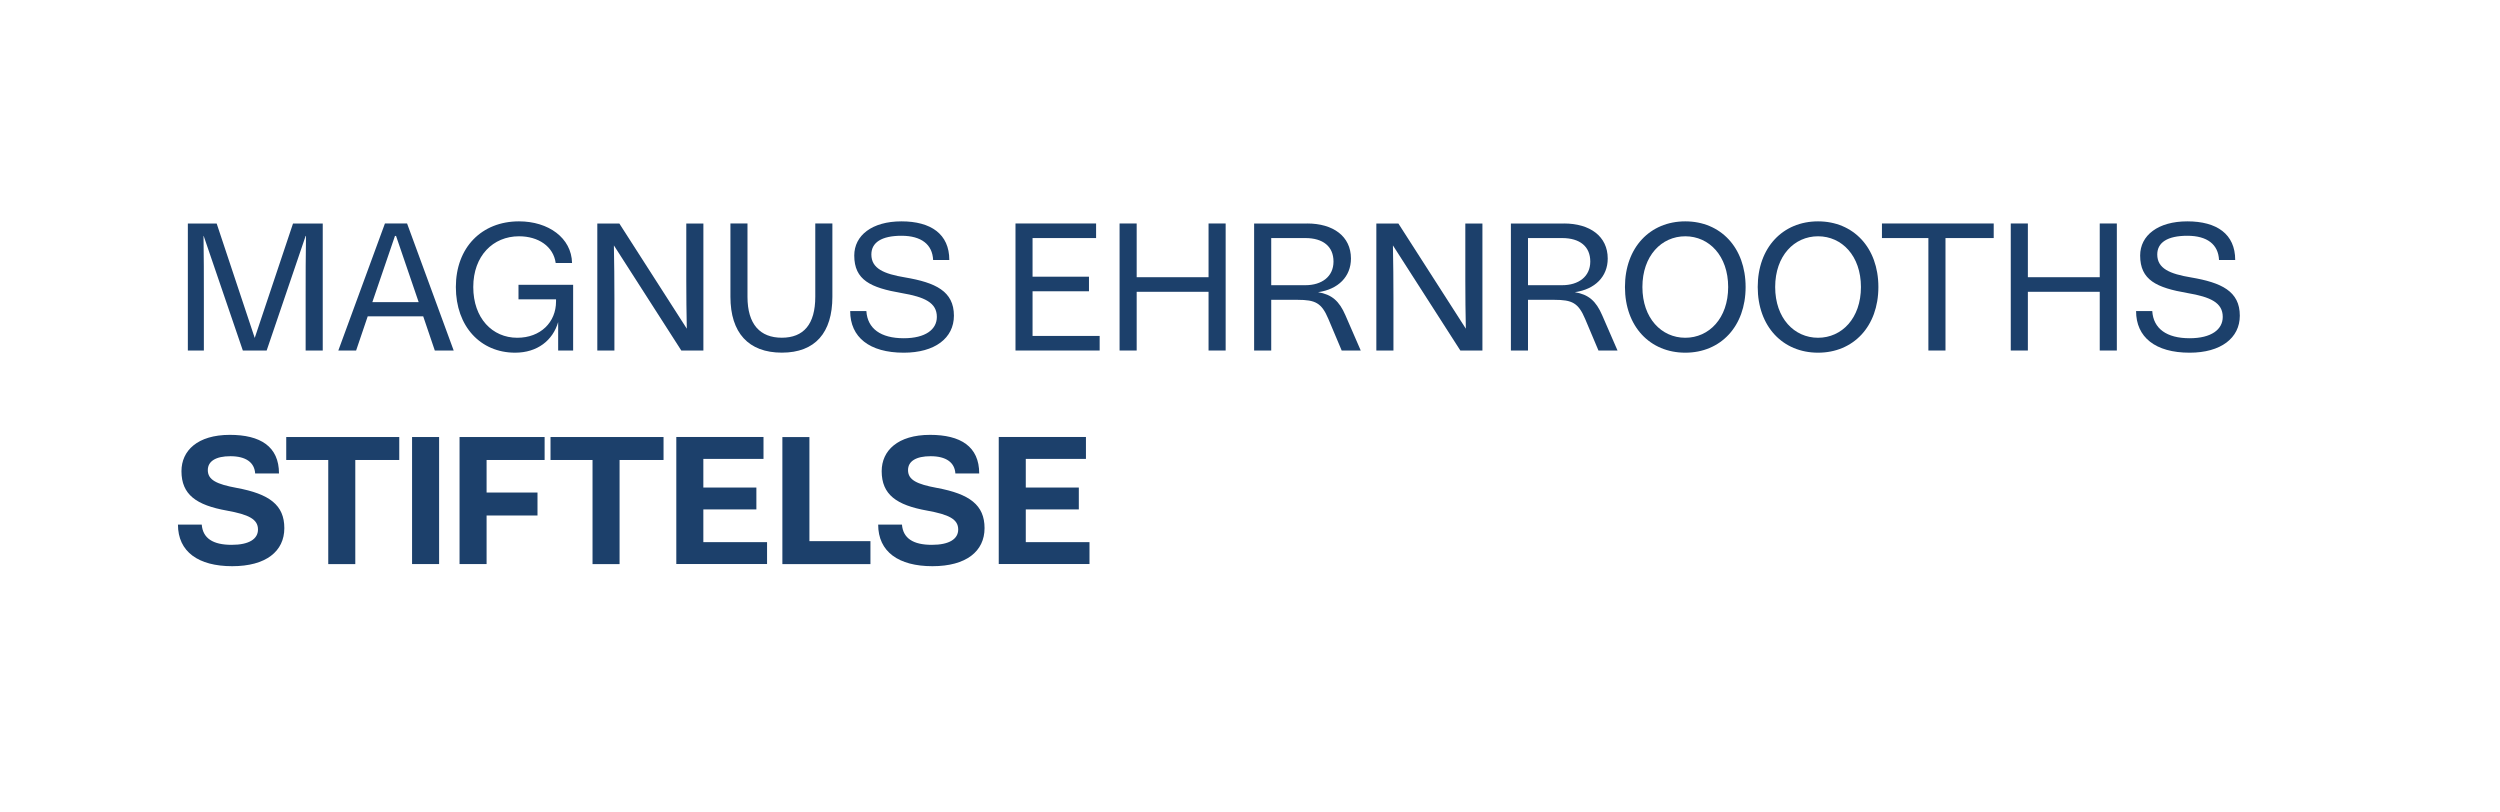 <svg xmlns="http://www.w3.org/2000/svg" id="Layer_1" data-name="Layer 1" viewBox="0 0 576 187"><defs><style>      .cls-1 {        fill: #1c406b;        stroke-width: 0px;      }    </style></defs><path class="cls-1" d="M46.93,54.36h-.04c.08,4.63.08,9.23.08,13.86v12.55h-3.69v-29.27h6.64l8.77,26.36,8.82-26.36h6.85v29.27h-3.94v-12.55c0-4.63,0-9.23.08-13.86h-.08l-8.98,26.4h-5.49l-9.02-26.4Z"></path><path class="cls-1" d="M93.79,51.49l10.74,29.27h-4.35l-2.67-7.87h-12.79l-2.67,7.87h-4.1l10.74-29.27h5.08ZM96.46,69.61l-5.21-15.25h-.25l-5.21,15.25h10.66Z"></path><path class="cls-1" d="M132.04,80.77h-3.44v-6.56c-1.23,4.22-4.8,7.05-9.92,7.05-7.95,0-13.65-6.03-13.65-15.13s5.94-15.13,14.55-15.13c6.77,0,12.1,3.81,12.22,9.59h-3.77c-.53-3.81-3.98-6.15-8.45-6.15-5.99,0-10.54,4.51-10.54,11.69s4.39,11.69,10.13,11.69c5.37,0,8.94-3.57,8.94-8.36v-.49h-8.65v-3.36h12.59v15.17Z"></path><path class="cls-1" d="M141.56,80.77h-3.94v-29.27h5.08l15.54,24.23c-.08-3.69-.12-7.38-.12-11.07v-13.16h3.94v29.27h-5.08l-15.54-24.23c.08,4.06.12,8.12.12,12.14v12.1Z"></path><path class="cls-1" d="M172.22,51.49v16.89c0,6.36,2.91,9.43,7.91,9.43s7.71-3.07,7.71-9.43v-16.89h3.94v16.89c0,8.24-3.94,12.87-11.64,12.87s-11.85-4.59-11.85-12.87v-16.89h3.94Z"></path><path class="cls-1" d="M199.61,71.66c.25,4.06,3.32,6.27,8.61,6.27,5,0,7.63-2.01,7.63-4.92,0-3.28-2.83-4.59-8.12-5.49-7.13-1.23-10.91-2.99-10.91-8.65,0-4.63,4.1-7.87,10.87-7.87s11.03,2.91,11.03,8.9h-3.73c-.16-3.57-2.71-5.58-7.3-5.58s-6.93,1.56-6.93,4.31c0,3.24,2.87,4.47,7.79,5.29,6.97,1.19,11.23,3.16,11.23,8.81,0,5.17-4.39,8.53-11.56,8.53-7.91,0-12.34-3.57-12.34-9.59h3.73Z"></path><path class="cls-1" d="M252.54,51.49v3.36h-14.64v8.9h13v3.36h-13v10.29h15.46v3.36h-19.39v-29.27h18.57Z"></path><path class="cls-1" d="M261.89,51.49v12.38h16.56v-12.38h3.94v29.27h-3.94v-13.53h-16.56v13.53h-3.94v-29.27h3.94Z"></path><path class="cls-1" d="M301.17,51.49c5.99,0,10.09,2.95,10.09,8.08,0,4.14-2.91,7.09-7.58,7.75,3.16.53,4.88,2.01,6.31,5.33l3.53,8.12h-4.39l-3.08-7.3c-1.56-3.69-2.99-4.39-7.09-4.39h-6.07v11.69h-3.94v-29.27h12.22ZM292.89,54.85v10.86h7.87c3.77,0,6.48-1.97,6.48-5.45s-2.42-5.41-6.48-5.41h-7.87Z"></path><path class="cls-1" d="M321.05,80.77h-3.94v-29.27h5.08l15.54,24.23c-.08-3.69-.12-7.38-.12-11.07v-13.16h3.94v29.27h-5.08l-15.54-24.23c.08,4.06.12,8.12.12,12.14v12.1Z"></path><path class="cls-1" d="M360.33,51.49c5.99,0,10.09,2.95,10.09,8.08,0,4.14-2.91,7.09-7.58,7.75,3.16.53,4.88,2.01,6.31,5.33l3.53,8.12h-4.39l-3.08-7.3c-1.56-3.69-2.99-4.39-7.09-4.39h-6.07v11.69h-3.94v-29.27h12.22ZM352.05,54.85v10.86h7.87c3.77,0,6.48-1.97,6.48-5.45s-2.42-5.41-6.48-5.41h-7.87Z"></path><path class="cls-1" d="M388.29,51c8.12,0,13.9,6.03,13.9,15.13s-5.78,15.13-13.9,15.13-13.9-6.03-13.9-15.13,5.78-15.13,13.9-15.13ZM388.29,54.44c-5.49,0-9.88,4.51-9.88,11.69s4.39,11.69,9.88,11.69,9.88-4.51,9.88-11.69-4.39-11.69-9.88-11.69Z"></path><path class="cls-1" d="M418.88,51c8.12,0,13.9,6.03,13.9,15.13s-5.78,15.13-13.9,15.13-13.9-6.03-13.9-15.13,5.78-15.13,13.9-15.13ZM418.88,54.44c-5.49,0-9.88,4.51-9.88,11.69s4.39,11.69,9.88,11.69,9.88-4.51,9.88-11.69-4.39-11.69-9.88-11.69Z"></path><path class="cls-1" d="M433.6,51.49h25.75v3.36h-11.11v25.91h-3.94v-25.91h-10.7v-3.36Z"></path><path class="cls-1" d="M467.22,51.49v12.38h16.56v-12.38h3.94v29.27h-3.94v-13.53h-16.56v13.53h-3.94v-29.27h3.94Z"></path><path class="cls-1" d="M495.88,71.66c.25,4.06,3.32,6.27,8.61,6.27,5,0,7.63-2.01,7.63-4.92,0-3.28-2.83-4.59-8.12-5.49-7.13-1.23-10.91-2.99-10.91-8.65,0-4.63,4.1-7.87,10.87-7.87s11.03,2.91,11.03,8.9h-3.73c-.16-3.57-2.71-5.58-7.3-5.58s-6.93,1.56-6.93,4.31c0,3.24,2.87,4.47,7.79,5.29,6.97,1.19,11.23,3.16,11.23,8.81,0,5.17-4.39,8.53-11.56,8.53-7.91,0-12.34-3.57-12.34-9.59h3.73Z"></path><path class="cls-1" d="M46.48,120.86c.25,3.16,2.58,4.67,6.89,4.67,4.02,0,6.07-1.35,6.07-3.53,0-2.38-2.13-3.44-7.13-4.35-7.09-1.27-10.5-3.69-10.5-9.1,0-4.71,3.69-8.36,11.15-8.36,7.01,0,11.32,2.67,11.32,8.9h-5.49c-.16-2.54-2.13-3.98-5.7-3.98-3.36,0-5.21,1.15-5.21,3.2,0,2.26,2.01,3.24,6.64,4.1,7.54,1.39,10.99,3.94,10.99,9.27s-4.22,8.77-12.01,8.77-12.5-3.32-12.5-9.59h5.49Z"></path><path class="cls-1" d="M65.95,100.69h26.04v5.29h-10.13v23.99h-6.23v-23.99h-9.68v-5.29Z"></path><path class="cls-1" d="M101.17,100.69v29.27h-6.23v-29.27h6.23Z"></path><path class="cls-1" d="M125.48,100.69v5.29h-13.37v7.5h11.73v5.29h-11.73v11.19h-6.23v-29.27h19.6Z"></path><path class="cls-1" d="M126.84,100.69h26.04v5.29h-10.13v23.99h-6.23v-23.99h-9.68v-5.29Z"></path><path class="cls-1" d="M175.91,100.69v5.04h-13.86v6.6h12.22v5.04h-12.22v7.54h14.68v5.04h-20.91v-29.27h20.09Z"></path><path class="cls-1" d="M186.49,100.69v23.99h14.06v5.29h-20.29v-29.27h6.23Z"></path><path class="cls-1" d="M207.81,120.86c.25,3.16,2.58,4.67,6.89,4.67,4.02,0,6.07-1.35,6.07-3.53,0-2.38-2.13-3.44-7.13-4.35-7.09-1.27-10.5-3.69-10.5-9.1,0-4.71,3.69-8.36,11.15-8.36,7.01,0,11.32,2.67,11.32,8.9h-5.49c-.16-2.54-2.13-3.98-5.7-3.98-3.36,0-5.21,1.15-5.21,3.2,0,2.26,2.01,3.24,6.64,4.1,7.54,1.39,10.99,3.94,10.99,9.27s-4.22,8.77-12.01,8.77-12.5-3.32-12.5-9.59h5.49Z"></path><path class="cls-1" d="M250.2,100.69v5.04h-13.86v6.6h12.22v5.04h-12.22v7.54h14.68v5.04h-20.91v-29.27h20.09Z"></path></svg>